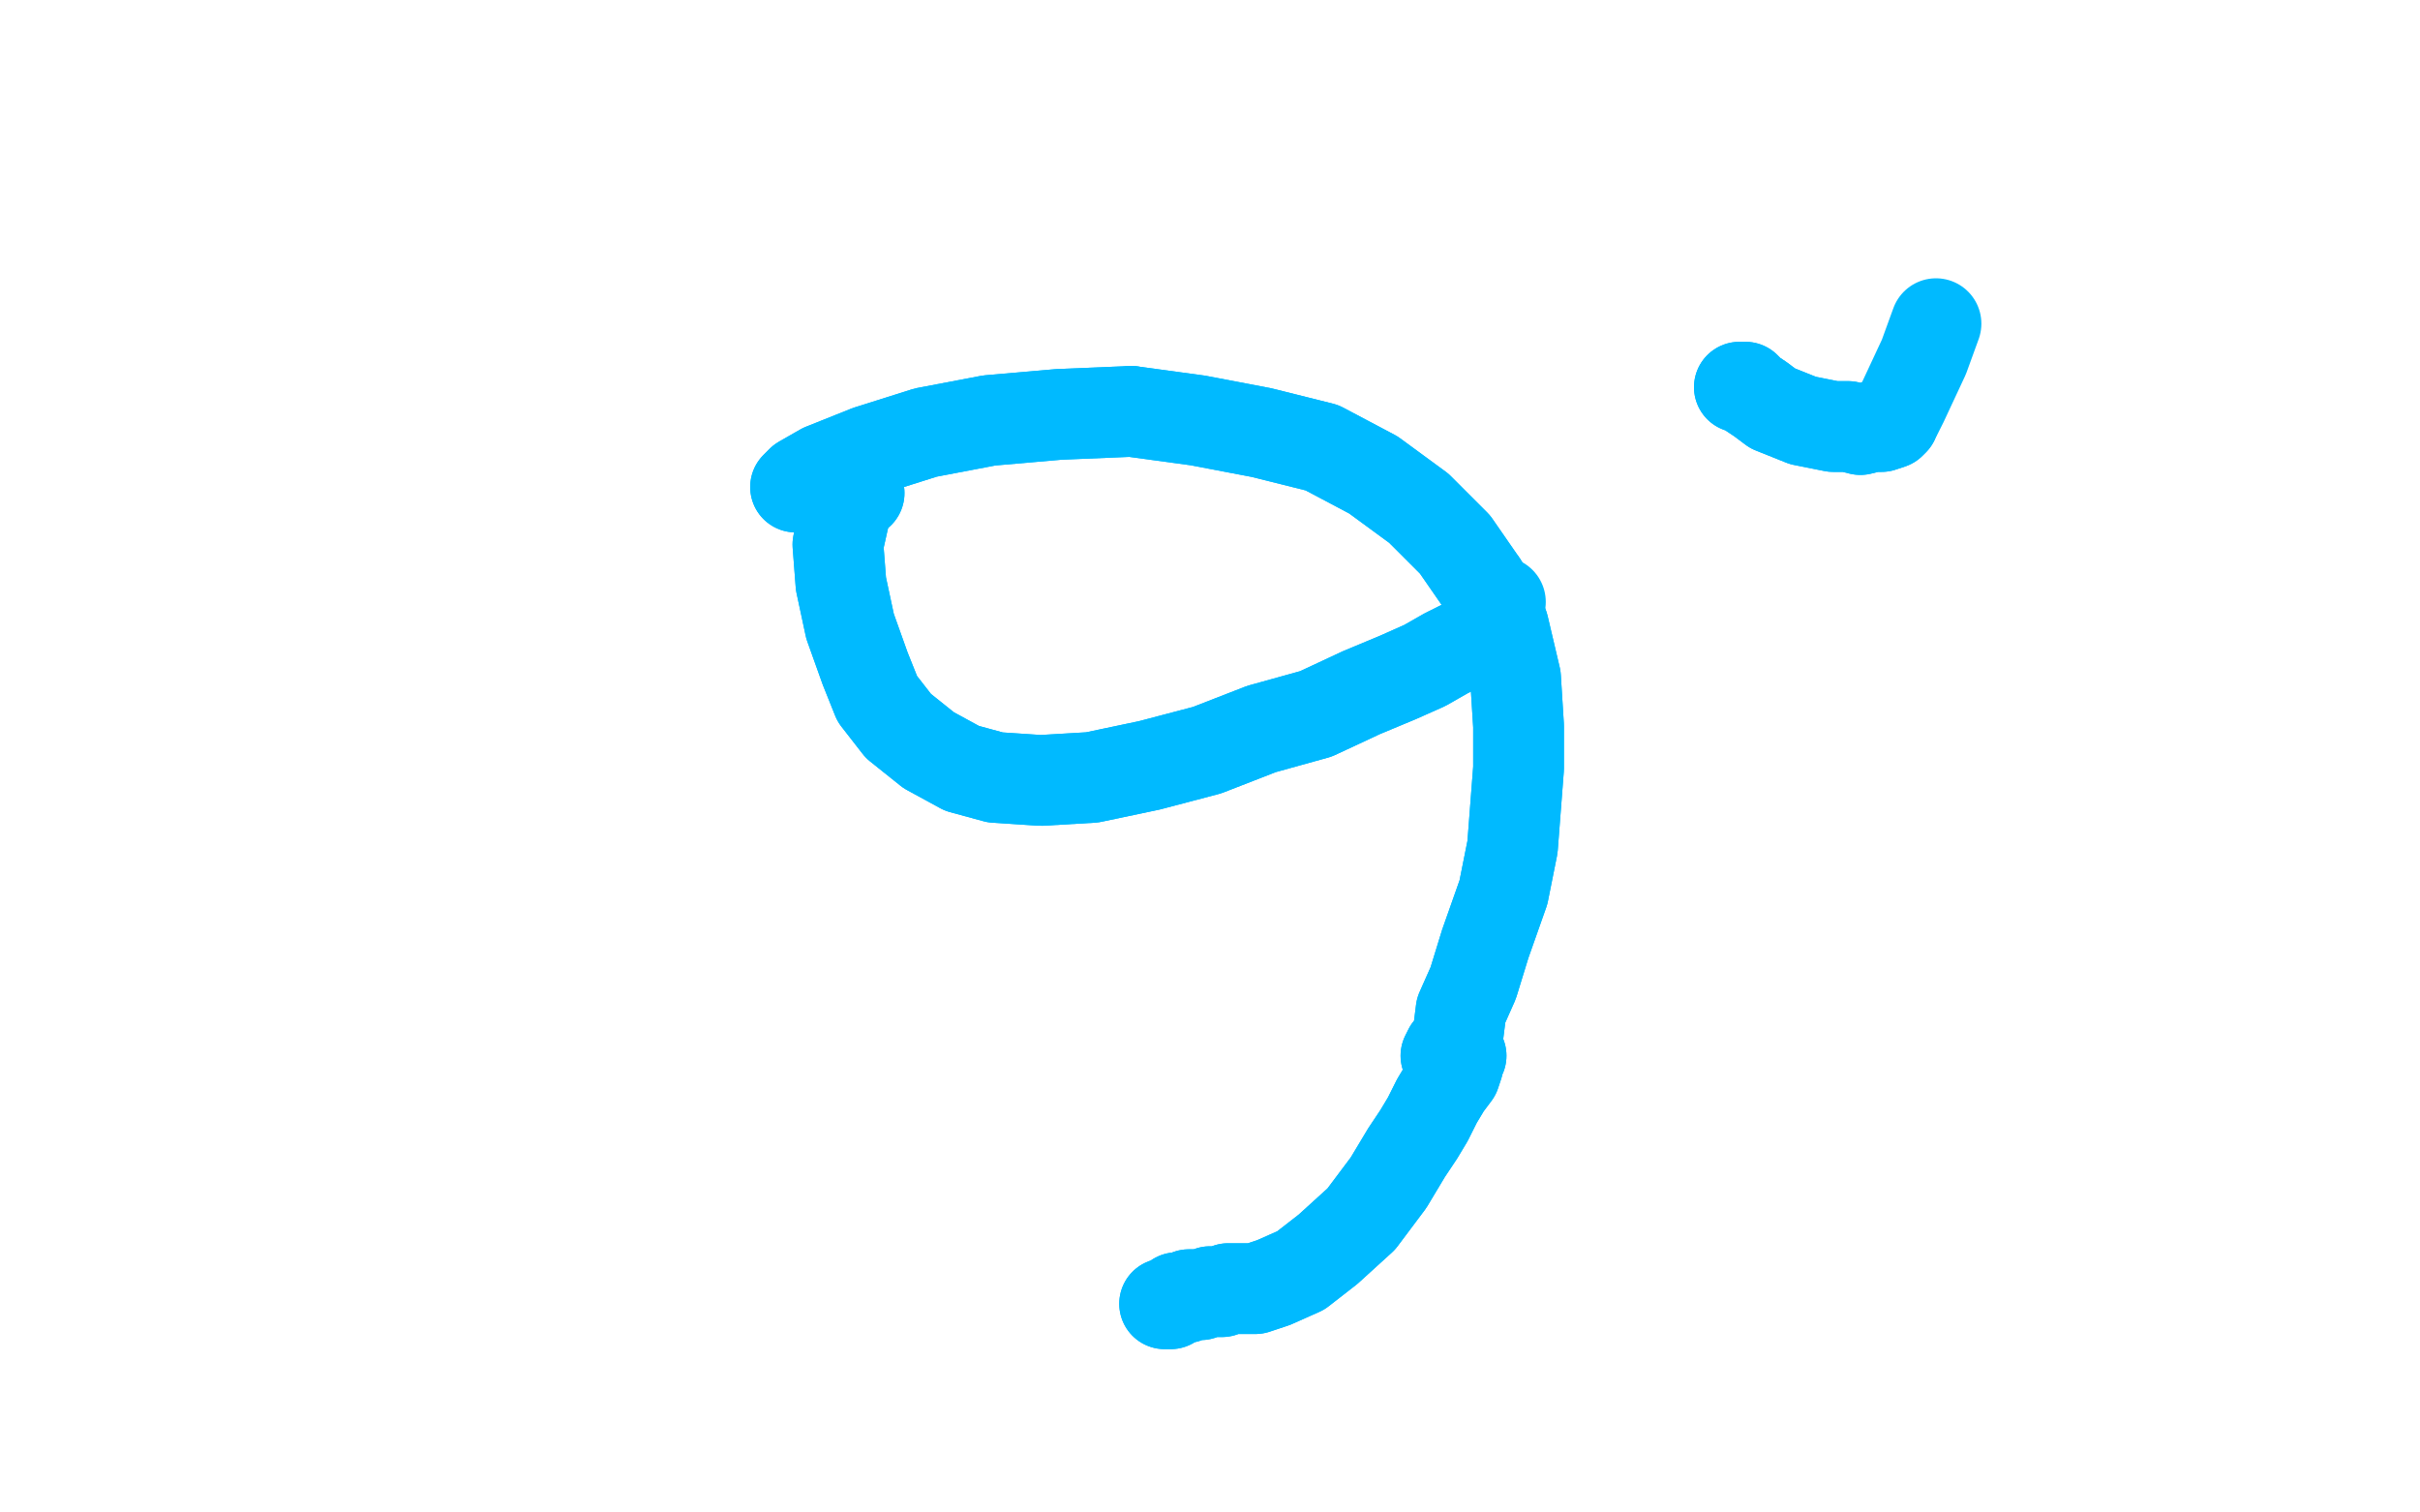 <?xml version="1.0" standalone="no"?>
<!DOCTYPE svg PUBLIC "-//W3C//DTD SVG 1.1//EN"
"http://www.w3.org/Graphics/SVG/1.1/DTD/svg11.dtd">

<svg width="800" height="500" version="1.1" xmlns="http://www.w3.org/2000/svg" xmlns:xlink="http://www.w3.org/1999/xlink" style="stroke-antialiasing: false"><desc>This SVG has been created on https://colorillo.com/</desc><rect x='0' y='0' width='800' height='500' style='fill: rgb(255,255,255); stroke-width:0' /><polyline points="374,136 396,139 417,143 437,148 454,157 469,168 481,180 490,193" style="fill: none; stroke: #00baff; stroke-width: 30; stroke-linejoin: round; stroke-linecap: round; stroke-antialiasing: false; stroke-antialias: 0; opacity: 1.0"/>
<polyline points="263,161 265,159 265,159 272,155 272,155 287,149 287,149 306,143 306,143 327,139 327,139 350,137 350,137 374,136 374,136" style="fill: none; stroke: #00baff; stroke-width: 30; stroke-linejoin: round; stroke-linecap: round; stroke-antialiasing: false; stroke-antialias: 0; opacity: 1.0"/>
<polyline points="490,193 497,207 501,224 502,240 502,254 501,267 500,280 497,295 491,312 487,325 483,334 482,342 480,346 479,347 478,349" style="fill: none; stroke: #00baff; stroke-width: 30; stroke-linejoin: round; stroke-linecap: round; stroke-antialiasing: false; stroke-antialias: 0; opacity: 1.0"/>
<polyline points="263,161 265,159 265,159 272,155 272,155 287,149 287,149 306,143 306,143 327,139 327,139 350,137 350,137 374,136 396,139 417,143 437,148 454,157 469,168 481,180 490,193 497,207 501,224 502,240 502,254 501,267 500,280 497,295 491,312 487,325 483,334 482,342 480,346 479,347 478,349 478,349" style="fill: none; stroke: #00baff; stroke-width: 30; stroke-linejoin: round; stroke-linecap: round; stroke-antialiasing: false; stroke-antialias: 0; opacity: 1.0"/>
<polyline points="283,163 284,163 284,163 283,163 283,163 283,163 283,163 282,163 282,163 281,165 281,165 279,171 279,171 277,180 278,193 281,207 286,221 290,231 297,240 307,248 318,254 329,257 344,258 361,257 380,253 399,248 417,241 435,236 450,229 462,224 471,220 478,216 484,213 487,211" style="fill: none; stroke: #00baff; stroke-width: 30; stroke-linejoin: round; stroke-linecap: round; stroke-antialiasing: false; stroke-antialias: 0; opacity: 1.0"/>
<polyline points="283,163 284,163 284,163 283,163 283,163 283,163 283,163 282,163 282,163 281,165 281,165 279,171 277,180 278,193 281,207 286,221 290,231 297,240 307,248 318,254 329,257 344,258 361,257 380,253 399,248 417,241 435,236 450,229 462,224 471,220 478,216 484,213 487,211 489,210 489,209 491,208 493,203 496,199" style="fill: none; stroke: #00baff; stroke-width: 30; stroke-linejoin: round; stroke-linecap: round; stroke-antialiasing: false; stroke-antialias: 0; opacity: 1.0"/>
<polyline points="482,349 483,349 483,349 482,351 482,351 482,351 482,351 482,352 482,352 481,355 481,355 478,359 478,359 475,364 475,364 472,370 469,375 465,381 459,391 450,403 439,413 430,420 421,424 415,426 411,426 410,426 409,426 408,426 407,426 406,426 404,427 402,427 400,427 397,428 395,428 393,428 392,429 391,429 389,429 388,430 387,431 386,431 385,431" style="fill: none; stroke: #00baff; stroke-width: 30; stroke-linejoin: round; stroke-linecap: round; stroke-antialiasing: false; stroke-antialias: 0; opacity: 1.0"/>
<polyline points="482,349 483,349 483,349 482,351 482,351 482,351 482,351 482,352 482,352 481,355 481,355 478,359 478,359 475,364 472,370 469,375 465,381 459,391 450,403 439,413 430,420 421,424 415,426 411,426 410,426 409,426 408,426 407,426 406,426 404,427 402,427 400,427 397,428 395,428 393,428 392,429 391,429 389,429 388,430 387,431 386,431 385,431 385,431" style="fill: none; stroke: #00baff; stroke-width: 30; stroke-linejoin: round; stroke-linecap: round; stroke-antialiasing: false; stroke-antialias: 0; opacity: 1.0"/>
<polyline points="575,128 577,128 577,128 579,130 579,130 582,132 582,132 586,135 586,135 591,137 591,137 596,139 596,139 601,140 601,140 606,141 611,141 615,142 619,141 622,141 625,140 626,139" style="fill: none; stroke: #00baff; stroke-width: 30; stroke-linejoin: round; stroke-linecap: round; stroke-antialiasing: false; stroke-antialias: 0; opacity: 1.0"/>
<polyline points="575,128 577,128 577,128 579,130 579,130 582,132 582,132 586,135 586,135 591,137 591,137 596,139 596,139 601,140 606,141 611,141 615,142 619,141 622,141 625,140 626,139 626,138 626,137 627,137 629,133 636,118 640,107" style="fill: none; stroke: #00baff; stroke-width: 30; stroke-linejoin: round; stroke-linecap: round; stroke-antialiasing: false; stroke-antialias: 0; opacity: 1.0"/>
</svg>
